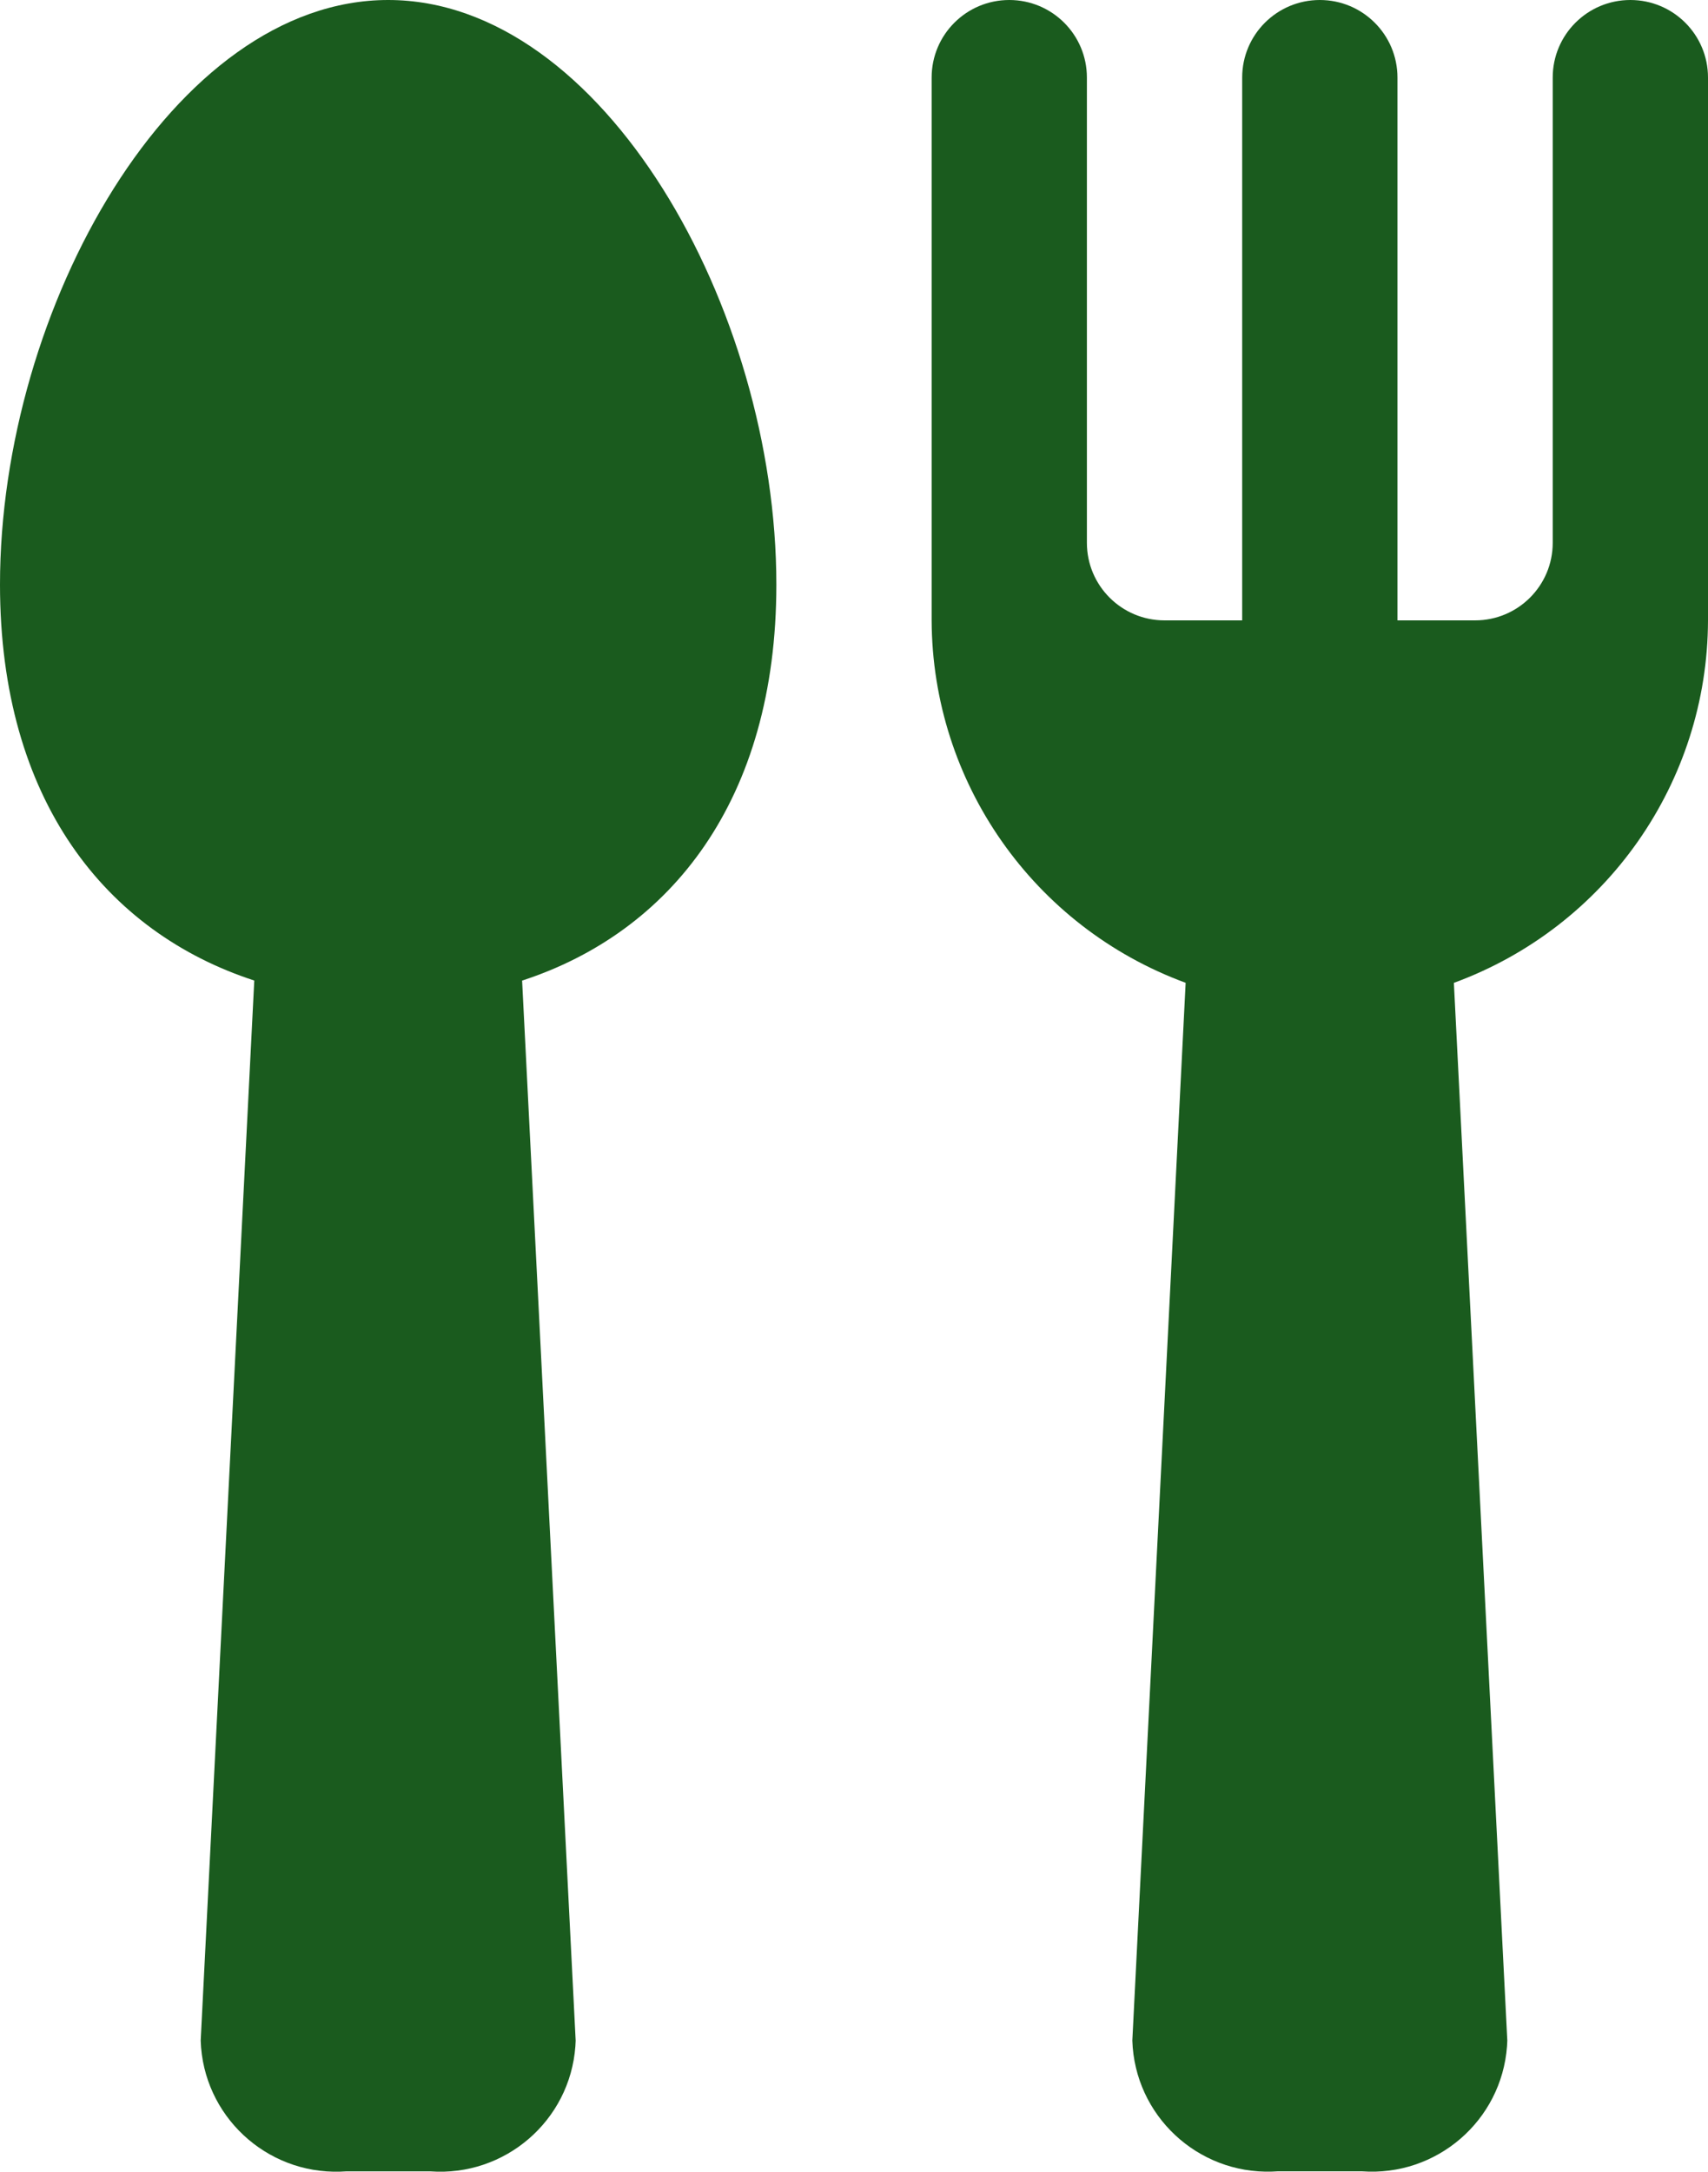 <?xml version="1.0" encoding="UTF-8"?> <svg xmlns="http://www.w3.org/2000/svg" width="70" height="89" viewBox="0 0 70 89" fill="none"><g clip-path="url(#clip0_605_72769)"><path d="M66.818 0C65.06 0 63.636 1.422 63.636 3.178V22.246C63.636 24.002 62.212 25.424 60.454 25.424H57.273V3.178C57.273 1.422 55.849 0 54.091 0C52.333 0 50.909 1.422 50.909 3.178V25.424H47.727C45.969 25.424 44.545 24.002 44.545 22.246V3.178C44.545 1.422 43.121 0 41.364 0C39.605 0 38.182 1.422 38.182 3.178V25.424C38.206 32.062 42.358 37.985 48.592 40.277L46.407 83.625C46.504 86.688 49.069 89.093 52.136 88.996C52.214 88.994 52.289 88.99 52.367 88.984H55.815C58.875 89.209 61.538 86.912 61.763 83.858C61.769 83.78 61.773 83.705 61.775 83.627L59.585 40.279C65.826 37.991 69.982 32.066 70 25.426V3.178C70 1.422 68.576 0 66.818 0Z" fill="#1A5B1E"></path><path d="M15.909 0C7.123 0 0 12.617 0 23.956C0 32.797 4.349 38.206 10.421 40.184L8.225 83.627C8.322 86.69 10.888 89.095 13.954 88.998C14.032 88.996 14.107 88.992 14.185 88.986H17.633C20.694 89.21 23.357 86.914 23.581 83.86C23.587 83.782 23.591 83.707 23.593 83.629L21.398 40.186C27.469 38.209 31.818 32.801 31.818 23.958C31.818 12.617 24.695 0 15.909 0Z" fill="#1A5B1E"></path></g><defs><clipPath id="clip0_605_72769"><rect width="70" height="89" fill="white"></rect></clipPath></defs></svg> 